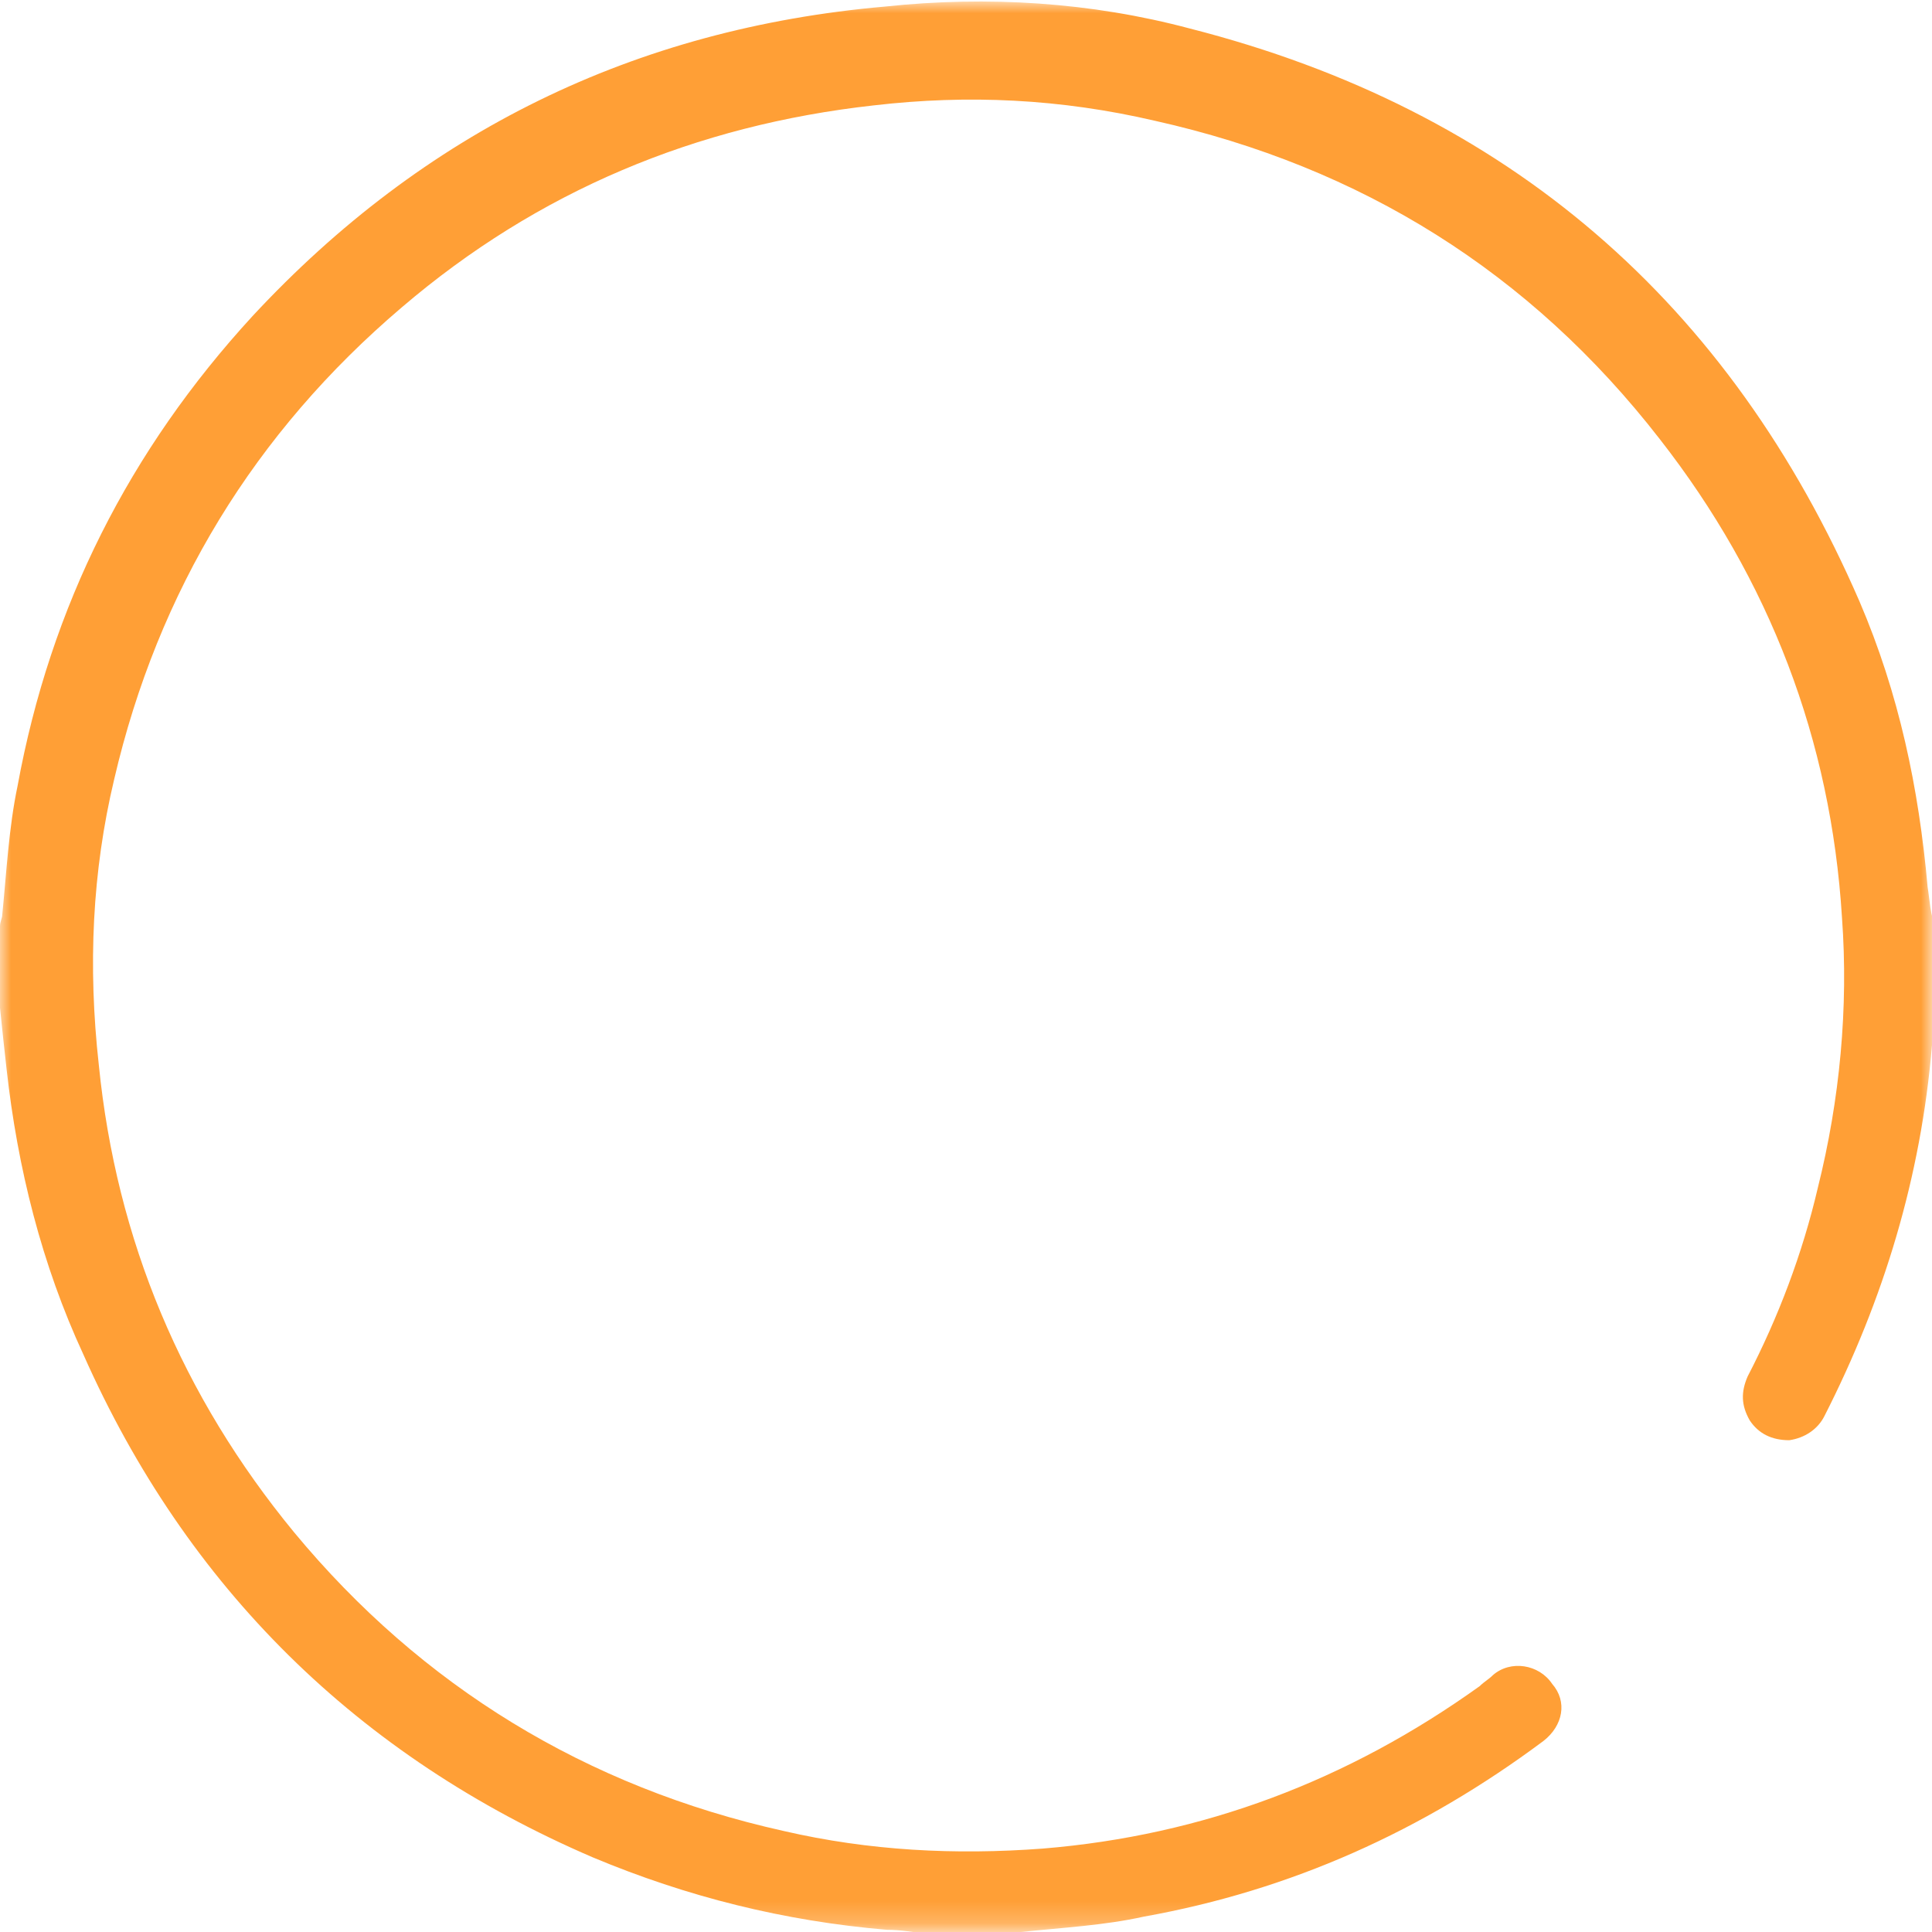 <?xml version="1.0" encoding="utf-8"?>
<!-- Generator: Adobe Illustrator 23.0.4, SVG Export Plug-In . SVG Version: 6.00 Build 0)  -->
<svg version="1.1" id="Слой_1" xmlns="http://www.w3.org/2000/svg" xmlns:xlink="http://www.w3.org/1999/xlink" x="0px" y="0px"
	 viewBox="0 0 88 88" style="enable-background:new 0 0 88 88;" xml:space="preserve">
<style type="text/css">
	.st0{filter:url(#Adobe_OpacityMaskFilter);}
	.st1{fill-rule:evenodd;clip-rule:evenodd;fill:#FFFFFF;}
	.st2{mask:url(#b_1_);fill-rule:evenodd;clip-rule:evenodd;fill:#FF9F36;}
</style>
<g>
	<defs>
		<filter id="Adobe_OpacityMaskFilter" filterUnits="userSpaceOnUse" x="0" y="0.1" width="88" height="87.9">
			<feColorMatrix  type="matrix" values="1 0 0 0 0  0 1 0 0 0  0 0 1 0 0  0 0 0 1 0"/>
		</filter>
	</defs>
	<mask maskUnits="userSpaceOnUse" x="0" y="0.1" width="88" height="87.9" id="b_1_">
		<g class="st0">
			<path id="a_1_" class="st1" d="M0,0.1h88V88H0V0.1z"/>
		</g>
	</mask>
	<path class="st2" d="M87.8,40.4c-0.4-4.5-1.3-8.8-3.1-13C78.8,13.8,68.7,5,54.2,1.3c-4.5-1.2-9.2-1.5-13.9-1
		C28.9,1.3,19.3,6,11.5,14.4C5.9,20.5,2.3,27.6,0.8,35.8c-0.4,1.9-0.5,3.9-0.7,5.9C0.1,41.8,0,42,0,42.2v3.7c0.1,1,0.2,1.9,0.3,2.8
		c0.5,4.5,1.6,8.9,3.5,13C8.5,72.3,16.3,80,27,84.6c4.3,1.8,8.7,2.9,13.4,3.3c0.6,0,1.2,0.1,1.9,0.2h3.7c0.2,0,0.3-0.1,0.5-0.1
		c1.9-0.2,3.8-0.3,5.6-0.7c6.7-1.2,12.7-3.9,18.2-8c0.9-0.7,1.1-1.8,0.4-2.6c-0.6-0.9-1.9-1.1-2.7-0.4c0,0,0,0,0,0
		c-0.2,0.2-0.4,0.3-0.6,0.5c-6,4.3-12.6,6.8-19.9,7.4c-4,0.3-7.9,0.1-11.8-0.8c-9-2-16.5-6.6-22.3-13.6c-5.1-6.2-8.1-13.3-8.9-21.3
		C4,44,4.2,39.7,5.2,35.5c2-8.6,6.4-15.8,13.1-21.5c6.2-5.3,13.4-8.3,21.5-9.2c4.3-0.5,8.5-0.3,12.8,0.7c9.4,2.1,17.1,6.9,23,14.5
		c5,6.4,7.8,13.7,8.3,21.8c0.3,4.1-0.1,8.3-1.1,12.3c-0.7,3-1.8,5.9-3.2,8.6c-0.3,0.7-0.3,1.3,0.1,2c0.4,0.6,1,0.9,1.8,0.9
		c0.7-0.1,1.3-0.5,1.6-1.1c2.7-5.3,4.4-10.9,4.9-16.9c0-0.5,0.1-1.1,0.2-1.6v-3.6C87.9,41.6,87.9,41,87.8,40.4"/>
</g>
</svg>
